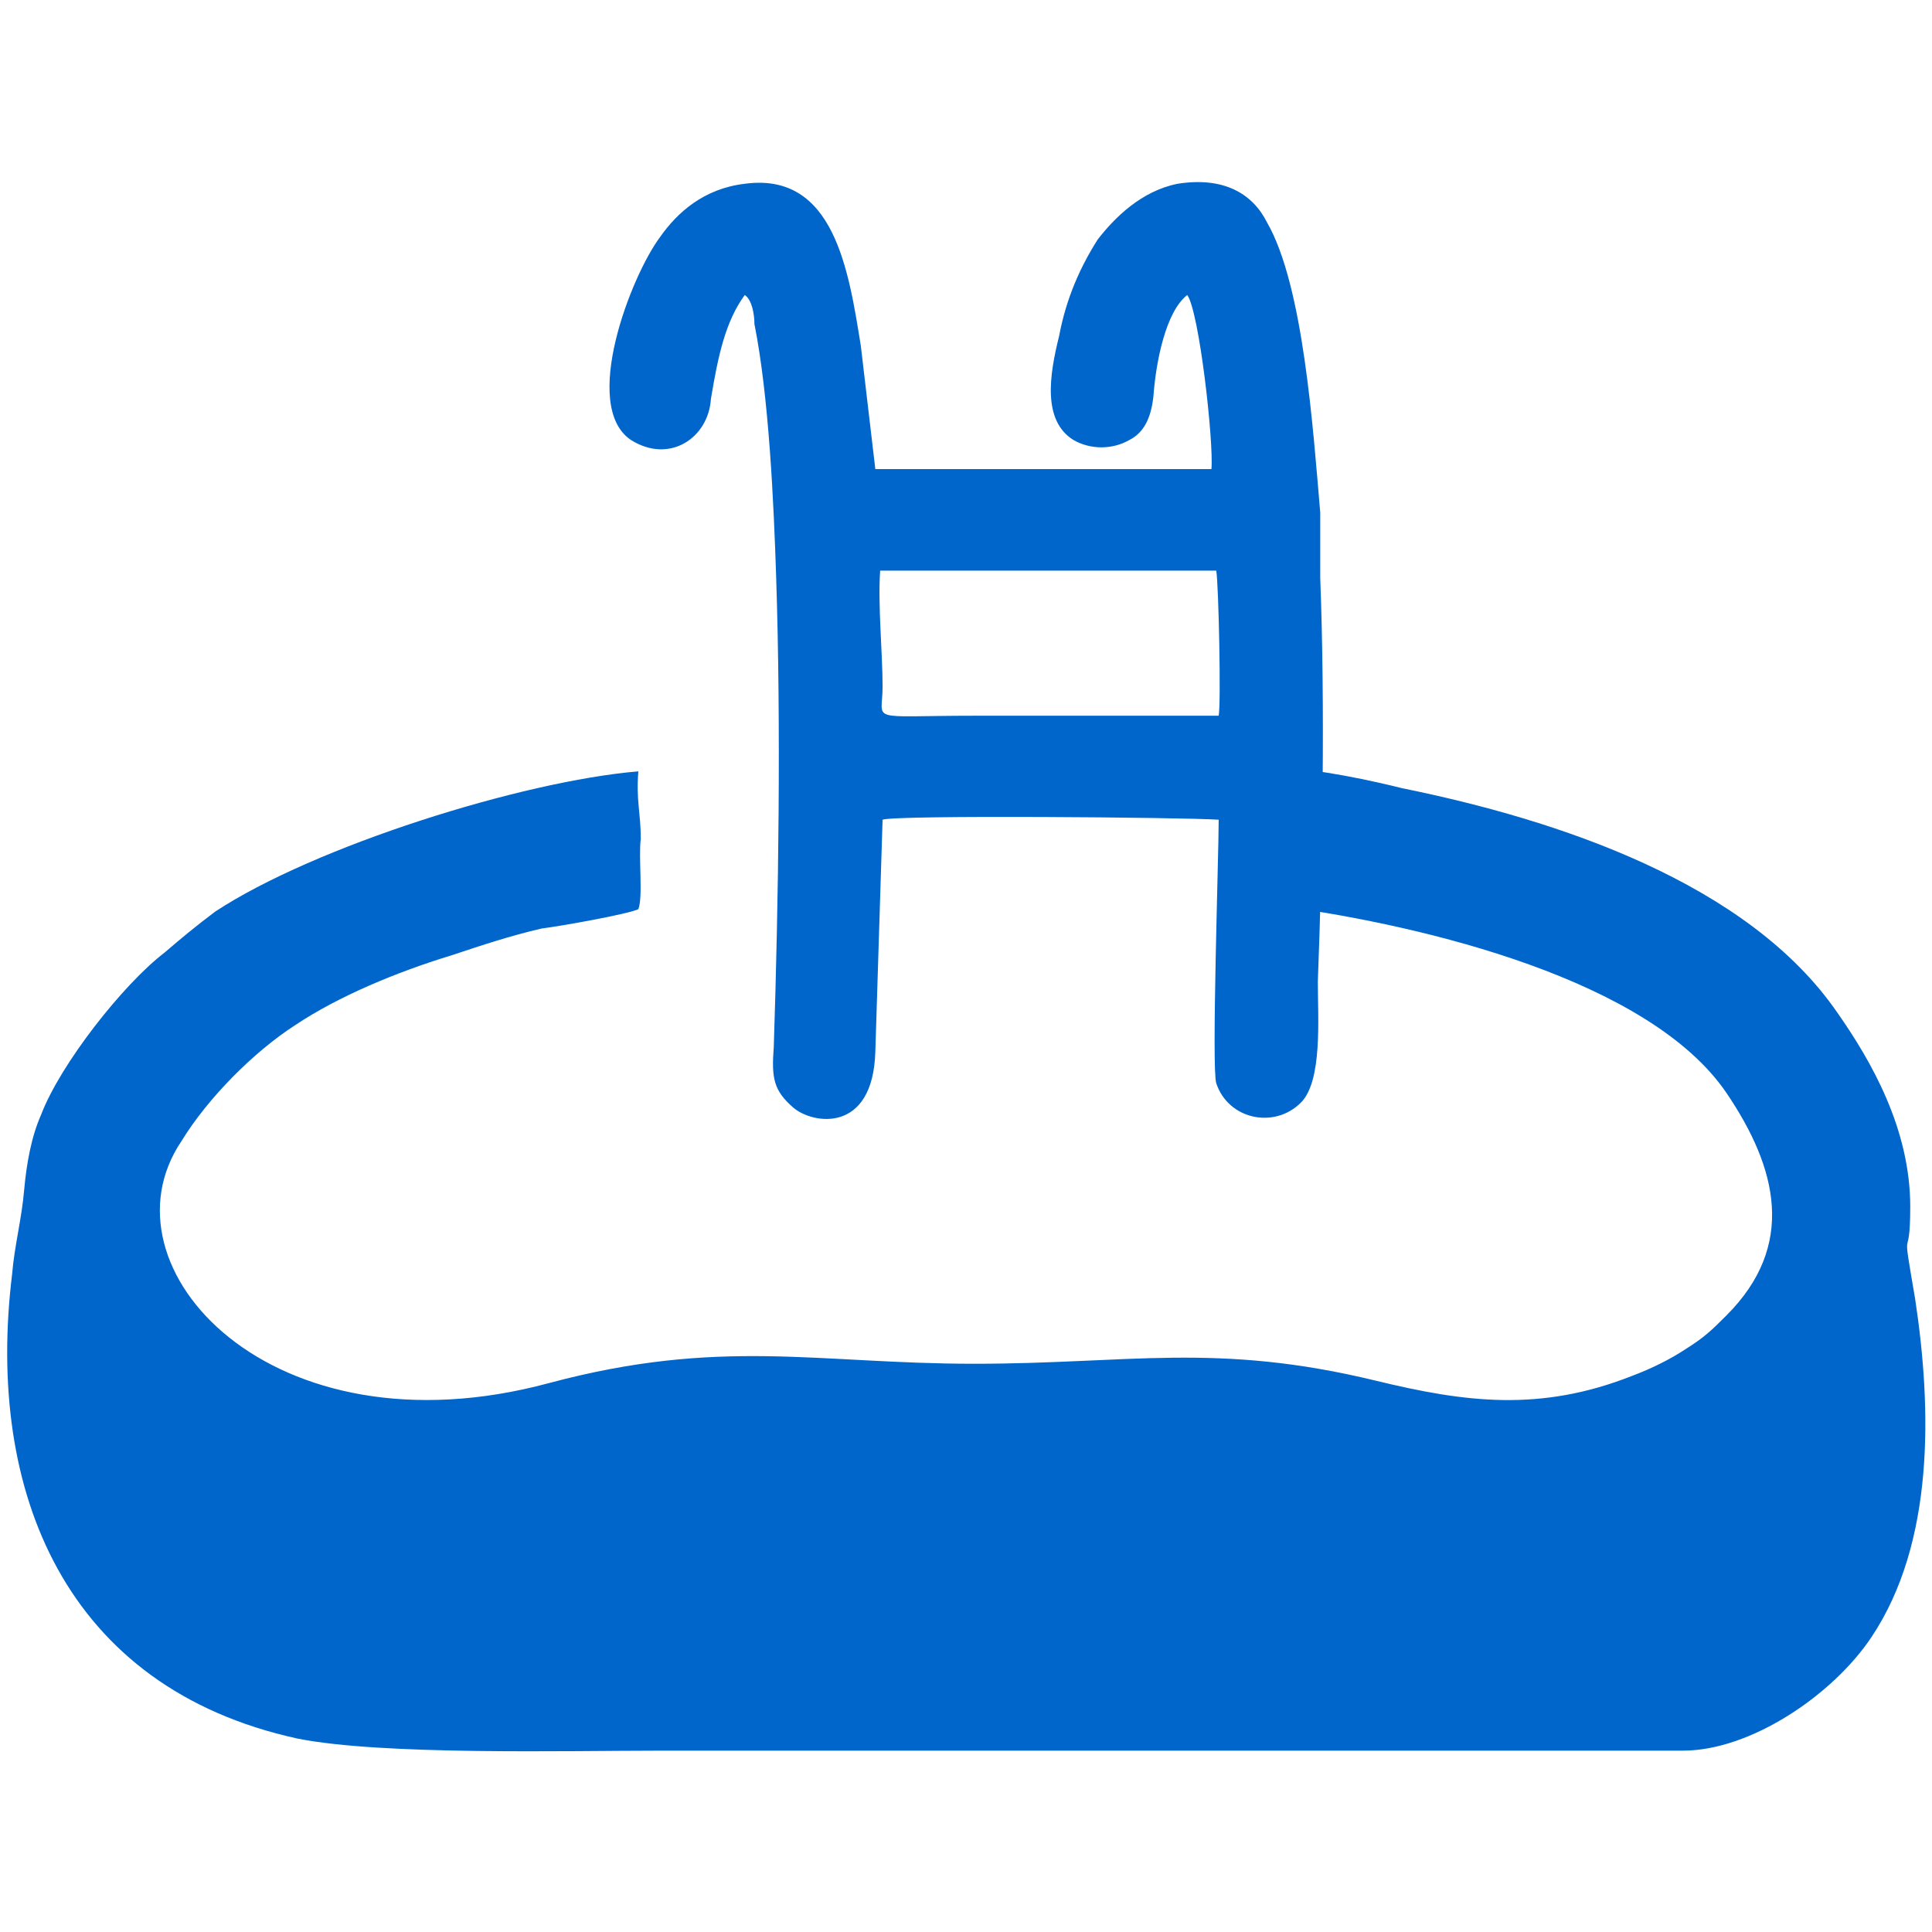 <?xml version="1.0" encoding="UTF-8"?>
<!DOCTYPE svg PUBLIC "-//W3C//DTD SVG 1.1//EN" "http://www.w3.org/Graphics/SVG/1.1/DTD/svg11.dtd">
<!-- Creator: CorelDRAW 2020 (64 Bit) -->
<svg xmlns="http://www.w3.org/2000/svg" xml:space="preserve" width="150px" height="150px" version="1.1" style="shape-rendering:geometricPrecision; text-rendering:geometricPrecision; image-rendering:optimizeQuality; fill-rule:evenodd; clip-rule:evenodd"
viewBox="0 0 7.99 7.99"
 xmlns:xlink="http://www.w3.org/1999/xlink"
 xmlns:xodm="http://www.corel.com/coreldraw/odm/2003">
 <defs>
  <style type="text/css">
   <![CDATA[
    .fil0 {fill:none}
    .fil1 {fill:#0066cb}
   ]]>
  </style>
 </defs>
 <g id="Camada_x0020_1">
  <rect class="fil0" width="7.99" height="7.99"/>
  <g id="_2219798493808">
   <path class="fil1" d="M5.32 3.75c0.57,0.08 1.5,0.3 1.82,0.77 0.21,0.31 0.29,0.63 0,0.92 -0.06,0.06 -0.09,0.09 -0.17,0.14 -0.06,0.04 -0.14,0.08 -0.22,0.11 -0.38,0.15 -0.69,0.11 -1.06,0.02 -0.66,-0.16 -1.02,-0.07 -1.66,-0.07 -0.65,0 -1.05,-0.11 -1.76,0.08 -1.15,0.31 -1.87,-0.48 -1.52,-1 0.11,-0.18 0.3,-0.37 0.47,-0.48 0.18,-0.12 0.42,-0.22 0.65,-0.29 0.12,-0.04 0.24,-0.08 0.37,-0.11 0.08,-0.01 0.36,-0.06 0.4,-0.08 0.02,-0.05 0,-0.22 0.01,-0.29 0,-0.11 -0.02,-0.16 -0.01,-0.28 -0.48,0.04 -1.34,0.31 -1.75,0.58 -0.08,0.06 -0.14,0.11 -0.21,0.17 -0.17,0.13 -0.43,0.46 -0.51,0.67 -0.04,0.09 -0.06,0.2 -0.07,0.31 -0.01,0.12 -0.04,0.23 -0.05,0.35 -0.11,0.9 0.22,1.71 1.18,1.92 0.35,0.07 1.12,0.05 1.5,0.05l4.23 0c0.28,0 0.62,-0.23 0.78,-0.47 0.26,-0.39 0.25,-0.94 0.18,-1.4 -0.06,-0.35 -0.02,-0.12 -0.02,-0.38 0,-0.32 -0.16,-0.6 -0.3,-0.8 -0.37,-0.54 -1.16,-0.8 -1.8,-0.93 -0.12,-0.03 -0.35,-0.08 -0.47,-0.08l-0.01 0.57z"/>
   <path class="fil1" d="M4.91 1.22c0.05,0.07 0.11,0.61 0.1,0.72l-1.39 0 -0.06 -0.51c-0.05,-0.31 -0.11,-0.72 -0.48,-0.67 -0.17,0.02 -0.28,0.12 -0.35,0.22 -0.12,0.16 -0.33,0.7 -0.12,0.84 0.16,0.1 0.32,-0.01 0.33,-0.17 0.03,-0.18 0.06,-0.32 0.14,-0.43 0.03,0.02 0.04,0.08 0.04,0.12 0.06,0.3 0.08,0.74 0.09,1.05 0.02,0.61 0.01,1.33 -0.01,1.94 -0.01,0.13 0,0.18 0.08,0.25 0.08,0.07 0.33,0.11 0.34,-0.23l0.03 -0.96c0.05,-0.02 1.24,-0.01 1.39,0 0,0.15 -0.03,1.03 -0.01,1.09 0.05,0.15 0.24,0.19 0.35,0.08 0.09,-0.09 0.07,-0.35 0.07,-0.5 0.02,-0.52 0.03,-1.14 0.01,-1.67 0,-0.08 0,-0.19 0,-0.27 -0.03,-0.35 -0.07,-0.94 -0.22,-1.2 -0.06,-0.12 -0.18,-0.19 -0.37,-0.16 -0.15,0.03 -0.26,0.14 -0.33,0.23 -0.07,0.11 -0.13,0.24 -0.16,0.4 -0.04,0.16 -0.07,0.35 0.06,0.43 0.07,0.04 0.16,0.04 0.23,0 0.06,-0.03 0.09,-0.09 0.1,-0.18 0.01,-0.14 0.05,-0.35 0.14,-0.42zm0.13 1.74c0.01,-0.05 0,-0.54 -0.01,-0.6l-1.39 0c-0.01,0.14 0.01,0.34 0.01,0.48 0,0.15 -0.07,0.12 0.38,0.12 0.33,0 0.67,0 1.01,0z"/>
  </g>
 </g>
</svg>
